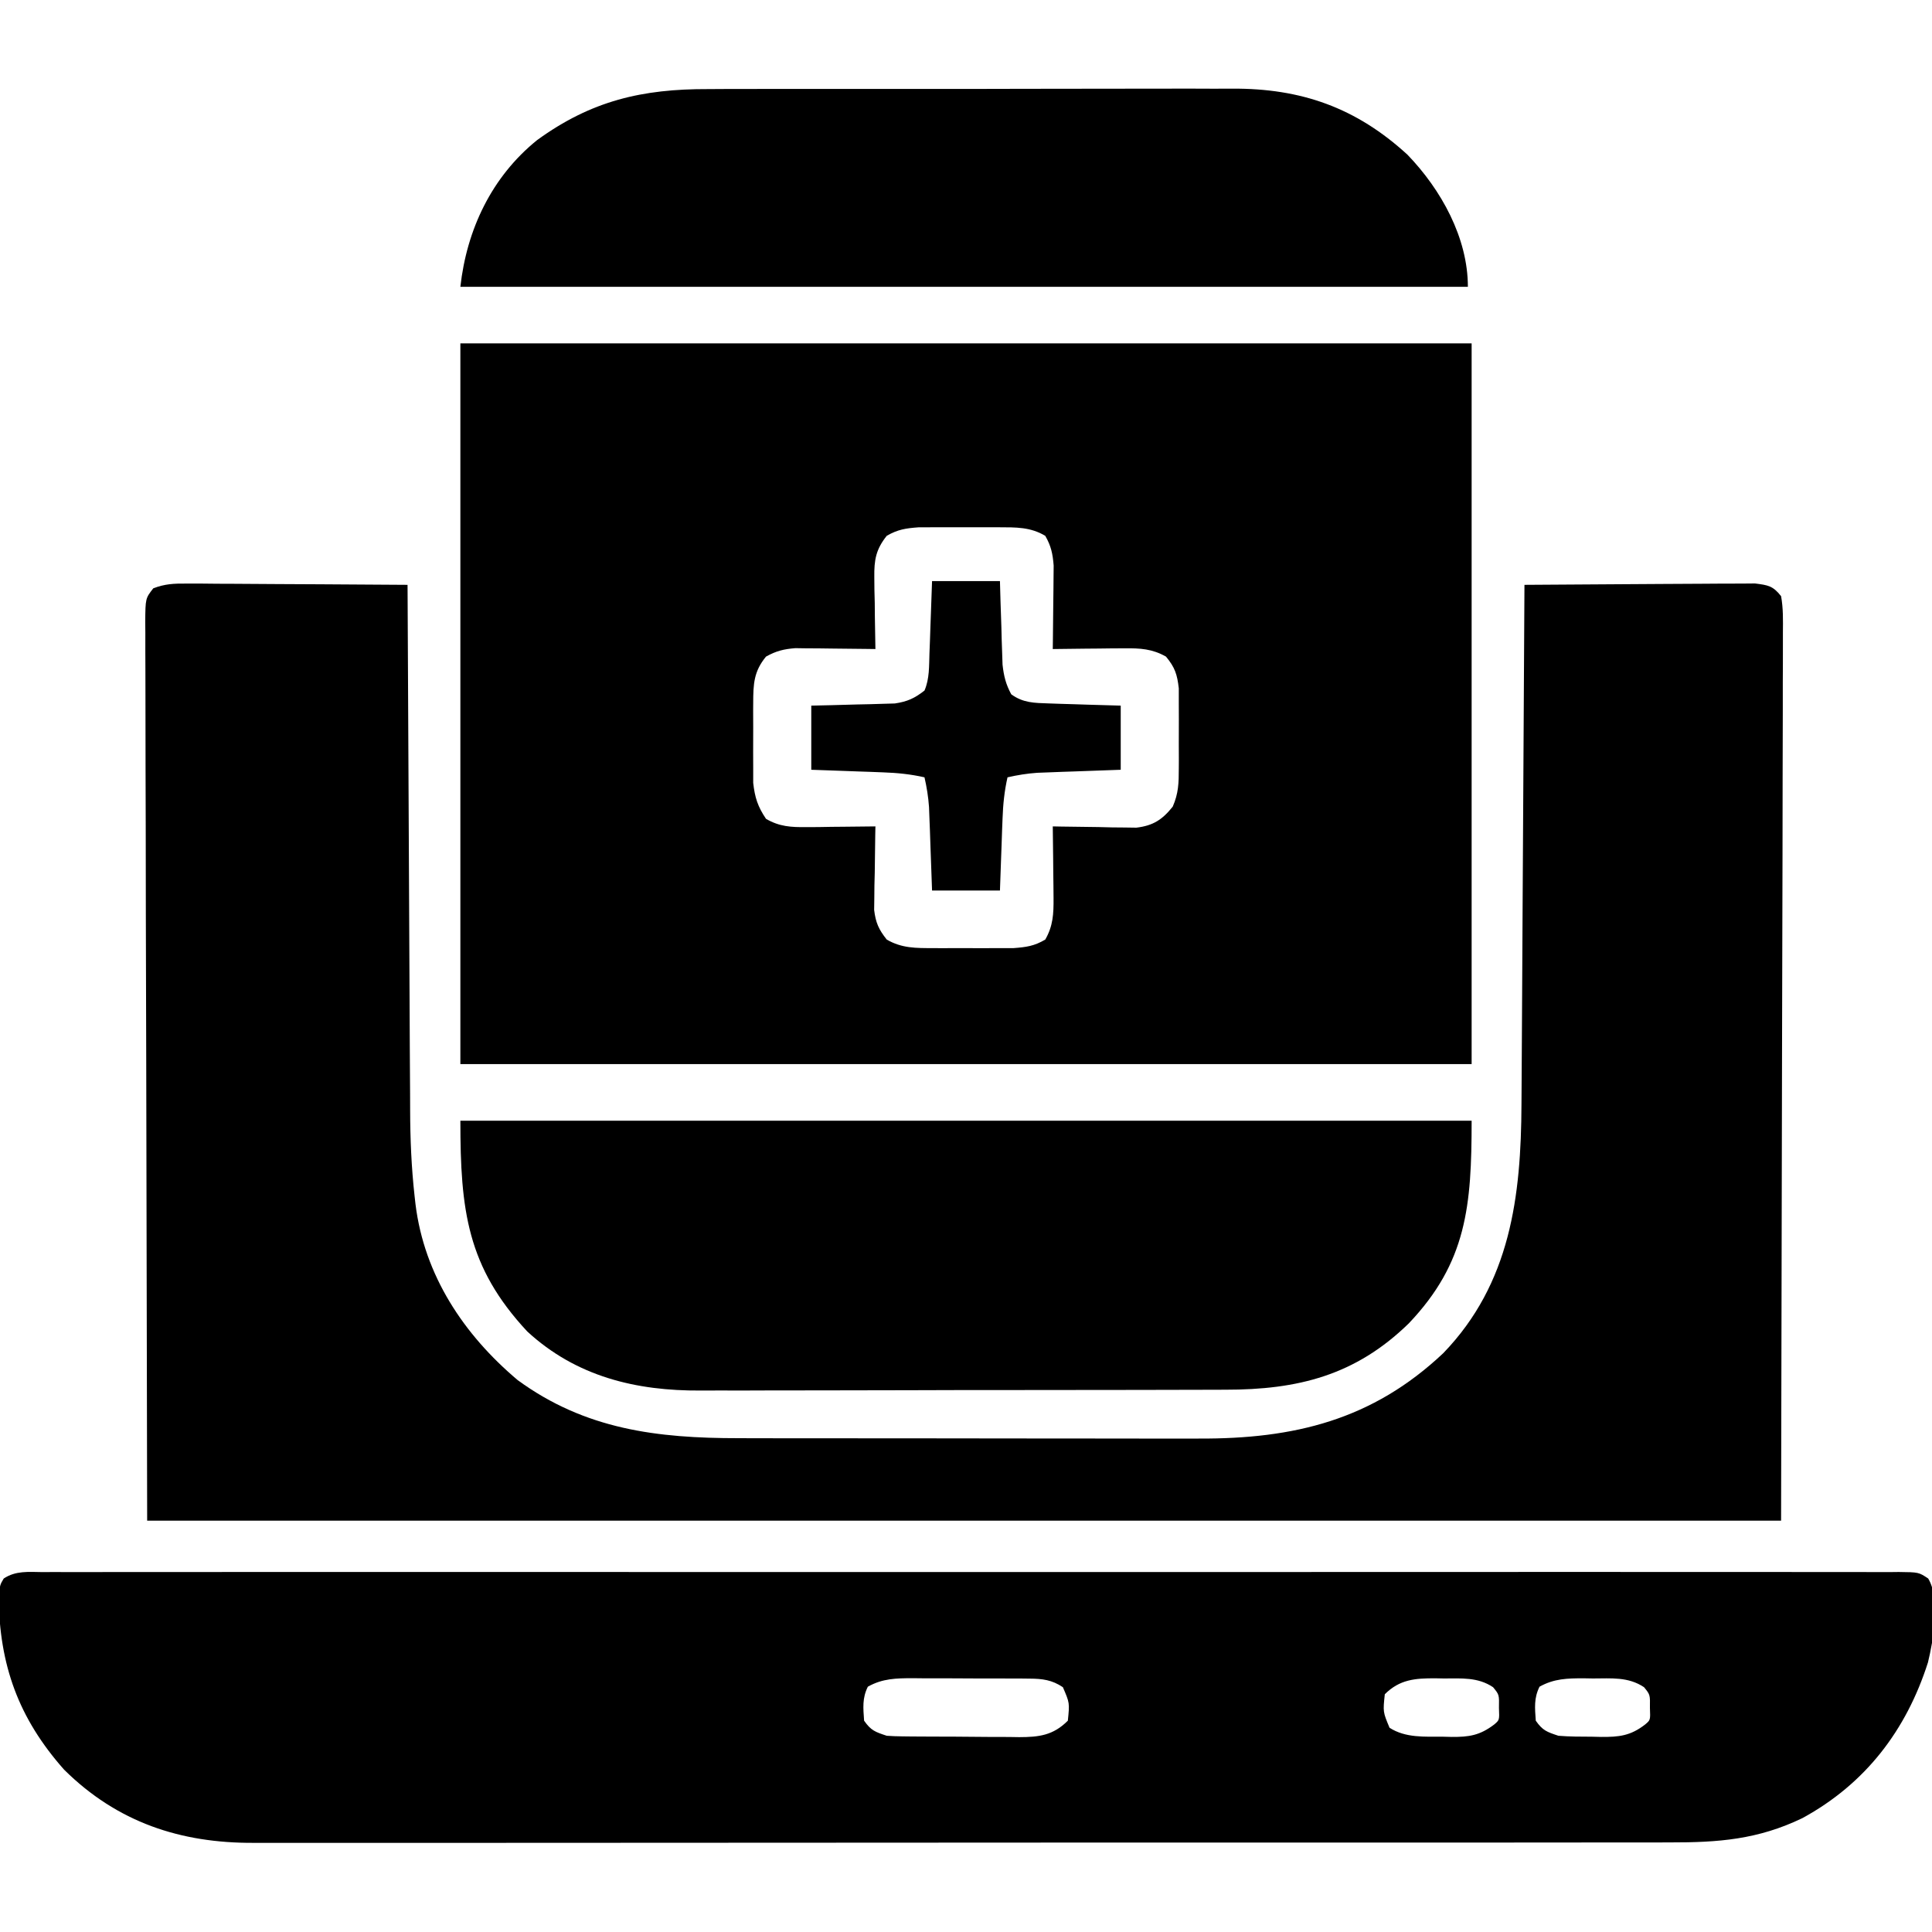 <svg width="35" height="35" viewBox="0 0 35 35" fill="none" xmlns="http://www.w3.org/2000/svg">
<g clip-path="url(#clip0_19010_10309)">
<path d="M8.34 6.221C14.386 6.221 20.431 6.221 26.66 6.221C26.66 10.529 26.66 14.838 26.66 19.277C20.614 19.277 14.569 19.277 8.34 19.277C8.34 14.969 8.34 10.66 8.34 6.221ZM16.064 9.707C15.867 9.955 15.835 10.143 15.839 10.456C15.84 10.532 15.841 10.608 15.841 10.686C15.843 10.765 15.845 10.844 15.847 10.925C15.848 11.005 15.848 11.085 15.849 11.167C15.852 11.364 15.855 11.561 15.859 11.758C15.812 11.757 15.764 11.756 15.714 11.756C15.496 11.753 15.278 11.751 15.06 11.749C14.985 11.748 14.91 11.747 14.832 11.746C14.723 11.745 14.723 11.745 14.611 11.745C14.544 11.744 14.477 11.743 14.408 11.742C14.198 11.759 14.061 11.792 13.877 11.895C13.655 12.164 13.646 12.392 13.645 12.734C13.644 12.781 13.644 12.828 13.644 12.877C13.644 12.976 13.644 13.075 13.645 13.174C13.646 13.325 13.645 13.476 13.644 13.627C13.644 13.724 13.644 13.82 13.645 13.917C13.645 14.005 13.645 14.092 13.645 14.182C13.675 14.449 13.727 14.611 13.877 14.834C14.12 14.976 14.333 14.987 14.611 14.984C14.684 14.984 14.757 14.983 14.832 14.983C14.907 14.982 14.983 14.98 15.06 14.979C15.137 14.979 15.214 14.978 15.293 14.977C15.482 14.976 15.671 14.973 15.859 14.971C15.858 15.021 15.857 15.071 15.856 15.122C15.852 15.349 15.849 15.577 15.847 15.804C15.845 15.883 15.843 15.961 15.841 16.042C15.841 16.118 15.84 16.194 15.839 16.273C15.838 16.342 15.837 16.412 15.836 16.484C15.864 16.717 15.919 16.838 16.064 17.021C16.337 17.18 16.595 17.176 16.906 17.176C16.953 17.177 17.001 17.177 17.049 17.177C17.149 17.177 17.248 17.177 17.348 17.176C17.5 17.175 17.651 17.176 17.803 17.177C17.9 17.177 17.997 17.177 18.094 17.176C18.225 17.176 18.225 17.176 18.36 17.176C18.589 17.159 18.738 17.139 18.936 17.021C19.078 16.774 19.088 16.554 19.086 16.273C19.085 16.197 19.085 16.12 19.084 16.042C19.083 15.924 19.083 15.924 19.081 15.804C19.08 15.724 19.08 15.644 19.079 15.562C19.077 15.365 19.075 15.168 19.072 14.971C19.122 14.972 19.172 14.973 19.224 14.974C19.451 14.978 19.678 14.981 19.905 14.983C20.023 14.986 20.023 14.986 20.144 14.989C20.22 14.989 20.296 14.99 20.374 14.991C20.479 14.992 20.479 14.992 20.586 14.994C20.889 14.958 21.056 14.85 21.245 14.613C21.35 14.373 21.355 14.186 21.355 13.924C21.356 13.877 21.356 13.829 21.356 13.781C21.356 13.681 21.356 13.582 21.355 13.482C21.354 13.331 21.355 13.179 21.356 13.027C21.356 12.93 21.356 12.833 21.355 12.736C21.355 12.605 21.355 12.605 21.355 12.47C21.326 12.217 21.285 12.091 21.123 11.895C20.873 11.754 20.657 11.742 20.374 11.745C20.298 11.745 20.222 11.745 20.144 11.746C20.026 11.748 20.026 11.748 19.905 11.749C19.785 11.75 19.785 11.75 19.663 11.751C19.466 11.753 19.269 11.755 19.072 11.758C19.073 11.708 19.074 11.658 19.074 11.606C19.077 11.379 19.079 11.152 19.081 10.925C19.082 10.807 19.082 10.807 19.084 10.686C19.085 10.61 19.085 10.534 19.086 10.456C19.086 10.386 19.087 10.316 19.088 10.245C19.071 10.032 19.042 9.892 18.936 9.707C18.666 9.546 18.403 9.553 18.094 9.552C18.047 9.552 17.999 9.552 17.951 9.552C17.851 9.552 17.752 9.552 17.652 9.552C17.5 9.553 17.349 9.552 17.197 9.552C17.1 9.552 17.003 9.552 16.906 9.552C16.775 9.552 16.775 9.552 16.64 9.553C16.41 9.57 16.264 9.591 16.064 9.707Z" fill="black"/>
<path d="M3.379 10.572C3.512 10.572 3.512 10.572 3.648 10.572C3.745 10.573 3.842 10.574 3.938 10.575C4.038 10.575 4.137 10.576 4.236 10.576C4.497 10.577 4.757 10.579 5.018 10.581C5.284 10.583 5.551 10.584 5.817 10.585C6.339 10.587 6.861 10.591 7.383 10.595C7.383 10.674 7.383 10.674 7.384 10.755C7.389 12.045 7.396 13.336 7.403 14.626C7.406 15.25 7.409 15.874 7.412 16.498C7.414 17.042 7.417 17.586 7.42 18.131C7.422 18.419 7.423 18.706 7.424 18.994C7.425 19.266 7.427 19.538 7.429 19.81C7.429 19.909 7.43 20.007 7.43 20.106C7.431 20.632 7.453 21.15 7.511 21.672C7.519 21.742 7.519 21.742 7.527 21.814C7.686 23.105 8.401 24.178 9.378 25.002C10.602 25.896 11.904 26.055 13.383 26.054C13.482 26.054 13.581 26.055 13.681 26.055C13.948 26.055 14.216 26.056 14.484 26.056C14.652 26.056 14.82 26.056 14.988 26.056C15.575 26.057 16.163 26.057 16.751 26.057C17.296 26.057 17.841 26.058 18.386 26.059C18.856 26.059 19.326 26.06 19.796 26.06C20.076 26.06 20.356 26.06 20.636 26.061C20.899 26.061 21.163 26.061 21.426 26.061C21.522 26.061 21.618 26.061 21.713 26.061C23.444 26.069 24.861 25.726 26.147 24.513C27.365 23.25 27.556 21.674 27.563 20.001C27.564 19.898 27.564 19.794 27.565 19.691C27.567 19.414 27.568 19.136 27.57 18.859C27.571 18.568 27.573 18.277 27.575 17.986C27.578 17.436 27.581 16.886 27.584 16.337C27.588 15.71 27.591 15.084 27.595 14.457C27.603 13.17 27.61 11.883 27.617 10.595C28.183 10.59 28.749 10.587 29.314 10.584C29.577 10.583 29.84 10.582 30.102 10.579C30.356 10.577 30.61 10.576 30.863 10.575C30.96 10.575 31.056 10.574 31.153 10.573C31.289 10.572 31.424 10.572 31.56 10.572C31.637 10.571 31.714 10.571 31.793 10.57C32.029 10.6 32.118 10.612 32.266 10.8C32.306 11.02 32.301 11.238 32.299 11.46C32.299 11.529 32.299 11.597 32.299 11.668C32.3 11.899 32.298 12.13 32.297 12.361C32.297 12.528 32.297 12.696 32.297 12.864C32.297 13.268 32.296 13.673 32.294 14.077C32.292 14.545 32.292 15.013 32.292 15.481C32.29 16.716 32.286 17.951 32.283 19.187C32.277 21.946 32.272 24.705 32.266 27.548C22.498 27.548 12.73 27.548 2.666 27.548C2.661 24.789 2.655 22.03 2.649 19.187C2.647 18.314 2.644 17.442 2.642 16.543C2.64 15.481 2.64 15.481 2.64 14.984C2.64 14.636 2.639 14.288 2.637 13.94C2.635 13.496 2.635 13.053 2.635 12.609C2.635 12.446 2.635 12.283 2.634 12.119C2.632 11.9 2.633 11.68 2.633 11.46C2.632 11.396 2.632 11.331 2.631 11.265C2.635 10.84 2.635 10.84 2.777 10.658C2.987 10.577 3.154 10.57 3.379 10.572Z" fill="black"/>
<path d="M0.769 28.48C0.857 28.479 0.857 28.479 0.947 28.479C1.145 28.478 1.343 28.479 1.541 28.48C1.684 28.479 1.826 28.479 1.969 28.479C2.363 28.478 2.756 28.478 3.15 28.479C3.574 28.479 3.997 28.478 4.421 28.478C5.204 28.477 5.987 28.477 6.77 28.478C7.493 28.478 8.216 28.478 8.939 28.478C8.987 28.478 9.035 28.478 9.084 28.478C9.279 28.478 9.473 28.478 9.668 28.478C11.493 28.477 13.318 28.478 15.143 28.479C16.766 28.48 18.389 28.48 20.012 28.479C21.834 28.478 23.656 28.477 25.478 28.478C25.672 28.478 25.866 28.478 26.06 28.478C26.108 28.478 26.156 28.478 26.205 28.478C26.928 28.478 27.65 28.478 28.373 28.477C29.195 28.477 30.016 28.477 30.838 28.478C31.257 28.479 31.677 28.479 32.096 28.478C32.48 28.478 32.863 28.478 33.247 28.479C33.386 28.479 33.525 28.479 33.665 28.479C33.853 28.478 34.041 28.479 34.23 28.48C34.284 28.479 34.339 28.479 34.396 28.478C34.759 28.482 34.759 28.482 34.931 28.596C35.157 28.973 35.025 29.708 34.927 30.116C34.534 31.347 33.793 32.315 32.652 32.937C31.848 33.325 31.131 33.379 30.254 33.377C30.139 33.377 30.025 33.377 29.91 33.378C29.597 33.378 29.283 33.378 28.97 33.378C28.631 33.378 28.292 33.378 27.954 33.379C27.291 33.38 26.628 33.38 25.965 33.38C25.426 33.38 24.887 33.38 24.348 33.38C24.233 33.38 24.233 33.38 24.116 33.38C23.96 33.38 23.804 33.38 23.648 33.38C22.187 33.381 20.725 33.381 19.264 33.38C17.927 33.38 16.59 33.381 15.254 33.382C13.881 33.384 12.508 33.384 11.135 33.384C10.364 33.384 9.594 33.384 8.823 33.385C8.167 33.386 7.511 33.386 6.855 33.385C6.52 33.385 6.186 33.385 5.851 33.385C5.545 33.386 5.238 33.386 4.932 33.385C4.821 33.385 4.71 33.385 4.6 33.385C3.271 33.392 2.126 33.014 1.162 32.06C0.33 31.122 -0.009 30.161 -0.025 28.933C-0.001 28.711 -0.001 28.711 0.068 28.596C0.286 28.452 0.517 28.477 0.769 28.48ZM15.722 30.556C15.618 30.765 15.638 30.942 15.654 31.172C15.779 31.35 15.853 31.375 16.064 31.445C16.157 31.452 16.251 31.455 16.345 31.456C16.43 31.457 16.43 31.457 16.516 31.458C16.607 31.458 16.607 31.458 16.7 31.459C16.763 31.459 16.825 31.46 16.89 31.46C17.022 31.461 17.155 31.461 17.287 31.461C17.49 31.462 17.692 31.464 17.894 31.466C18.023 31.467 18.152 31.467 18.281 31.467C18.371 31.469 18.371 31.469 18.464 31.47C18.823 31.469 19.078 31.439 19.345 31.172C19.378 30.85 19.378 30.85 19.255 30.565C19.058 30.433 18.884 30.411 18.654 30.41C18.597 30.409 18.541 30.409 18.483 30.408C18.422 30.408 18.361 30.408 18.299 30.408C18.205 30.408 18.205 30.408 18.109 30.407C17.977 30.407 17.844 30.407 17.712 30.407C17.509 30.407 17.307 30.405 17.105 30.404C16.976 30.404 16.847 30.404 16.718 30.404C16.658 30.403 16.597 30.403 16.535 30.402C16.237 30.403 15.989 30.406 15.722 30.556ZM25.087 30.693C25.053 31.013 25.053 31.013 25.173 31.3C25.464 31.487 25.807 31.46 26.143 31.462C26.194 31.463 26.245 31.465 26.298 31.466C26.614 31.468 26.809 31.439 27.07 31.24C27.164 31.16 27.164 31.16 27.155 30.941C27.16 30.701 27.16 30.701 27.048 30.565C26.772 30.38 26.474 30.407 26.155 30.407C26.104 30.406 26.052 30.405 25.999 30.404C25.636 30.403 25.356 30.424 25.087 30.693ZM27.89 30.556C27.786 30.765 27.806 30.942 27.822 31.172C27.947 31.35 28.021 31.375 28.232 31.445C28.434 31.462 28.636 31.461 28.839 31.462C28.893 31.463 28.948 31.465 29.005 31.466C29.33 31.468 29.538 31.447 29.804 31.24C29.899 31.16 29.899 31.16 29.89 30.941C29.894 30.701 29.894 30.701 29.783 30.565C29.495 30.373 29.187 30.407 28.856 30.407C28.801 30.406 28.746 30.405 28.689 30.404C28.395 30.404 28.154 30.409 27.89 30.556Z" fill="black"/>
<path d="M8.34 20.303C14.386 20.303 20.431 20.303 26.66 20.303C26.66 21.843 26.573 22.869 25.521 23.975C24.553 24.919 23.509 25.177 22.197 25.176C22.084 25.177 21.971 25.177 21.858 25.177C21.552 25.179 21.246 25.179 20.94 25.179C20.748 25.179 20.557 25.18 20.365 25.18C19.696 25.181 19.026 25.182 18.357 25.182C17.735 25.181 17.113 25.183 16.491 25.185C15.955 25.187 15.419 25.188 14.884 25.188C14.565 25.188 14.245 25.188 13.926 25.189C13.626 25.191 13.325 25.191 13.024 25.19C12.915 25.189 12.805 25.19 12.695 25.191C11.524 25.199 10.439 24.939 9.551 24.12C8.462 22.951 8.34 21.921 8.34 20.303Z" fill="black"/>
<path d="M12.828 1.614C12.941 1.613 13.054 1.613 13.167 1.612C13.472 1.611 13.778 1.611 14.083 1.611C14.339 1.612 14.595 1.611 14.851 1.611C15.454 1.61 16.058 1.61 16.662 1.611C17.284 1.612 17.905 1.611 18.526 1.609C19.061 1.607 19.596 1.607 20.131 1.607C20.45 1.607 20.769 1.607 21.087 1.606C21.387 1.605 21.687 1.605 21.987 1.607C22.097 1.607 22.206 1.607 22.316 1.606C23.57 1.598 24.568 1.95 25.498 2.803C26.108 3.436 26.592 4.307 26.592 5.196C20.569 5.196 14.546 5.196 8.34 5.196C8.455 4.162 8.904 3.206 9.729 2.539C10.711 1.825 11.633 1.61 12.828 1.614Z" fill="black"/>
<path d="M16.885 10.527C17.291 10.527 17.697 10.527 18.115 10.527C18.119 10.647 18.122 10.766 18.125 10.889C18.131 11.046 18.136 11.203 18.141 11.361C18.143 11.439 18.145 11.518 18.147 11.599C18.151 11.713 18.151 11.713 18.155 11.829C18.157 11.899 18.16 11.969 18.162 12.041C18.185 12.248 18.221 12.395 18.32 12.578C18.532 12.733 18.737 12.735 18.994 12.743C19.109 12.747 19.109 12.747 19.225 12.751C19.305 12.753 19.384 12.755 19.465 12.758C19.586 12.761 19.586 12.761 19.709 12.766C19.907 12.772 20.105 12.778 20.303 12.783C20.303 13.167 20.303 13.55 20.303 13.945C20.183 13.95 20.064 13.954 19.941 13.958C19.784 13.964 19.627 13.969 19.47 13.975C19.391 13.978 19.312 13.981 19.231 13.983C19.155 13.986 19.079 13.989 19.001 13.992C18.896 13.996 18.896 13.996 18.789 14C18.605 14.013 18.432 14.041 18.252 14.082C18.195 14.334 18.171 14.573 18.162 14.831C18.158 14.945 18.158 14.945 18.153 15.061C18.151 15.14 18.148 15.219 18.145 15.3C18.141 15.42 18.141 15.42 18.136 15.542C18.129 15.739 18.122 15.936 18.115 16.133C17.709 16.133 17.303 16.133 16.885 16.133C16.879 15.954 16.879 15.954 16.872 15.771C16.866 15.614 16.861 15.457 16.855 15.3C16.852 15.221 16.849 15.142 16.847 15.061C16.844 14.985 16.841 14.909 16.838 14.831C16.835 14.761 16.833 14.691 16.83 14.62C16.817 14.435 16.789 14.262 16.748 14.082C16.496 14.025 16.257 14.001 15.999 13.992C15.885 13.988 15.885 13.988 15.769 13.983C15.651 13.979 15.651 13.979 15.53 13.975C15.45 13.972 15.37 13.969 15.288 13.966C15.091 13.959 14.894 13.952 14.697 13.945C14.697 13.562 14.697 13.178 14.697 12.783C14.817 12.781 14.936 12.778 15.059 12.775C15.216 12.771 15.373 12.766 15.53 12.762C15.648 12.759 15.648 12.759 15.769 12.757C15.845 12.755 15.921 12.752 15.999 12.75C16.104 12.747 16.104 12.747 16.211 12.744C16.438 12.71 16.568 12.651 16.748 12.51C16.84 12.298 16.83 12.065 16.838 11.836C16.841 11.76 16.844 11.683 16.847 11.605C16.849 11.526 16.852 11.446 16.855 11.365C16.858 11.284 16.861 11.204 16.864 11.121C16.871 10.923 16.878 10.725 16.885 10.527Z" fill="black"/>
</g>
<defs>
<clipPath id="clip0_19010_10309">
<rect width="35" height="35" fill="white"/>
</clipPath>
</defs>
</svg>
